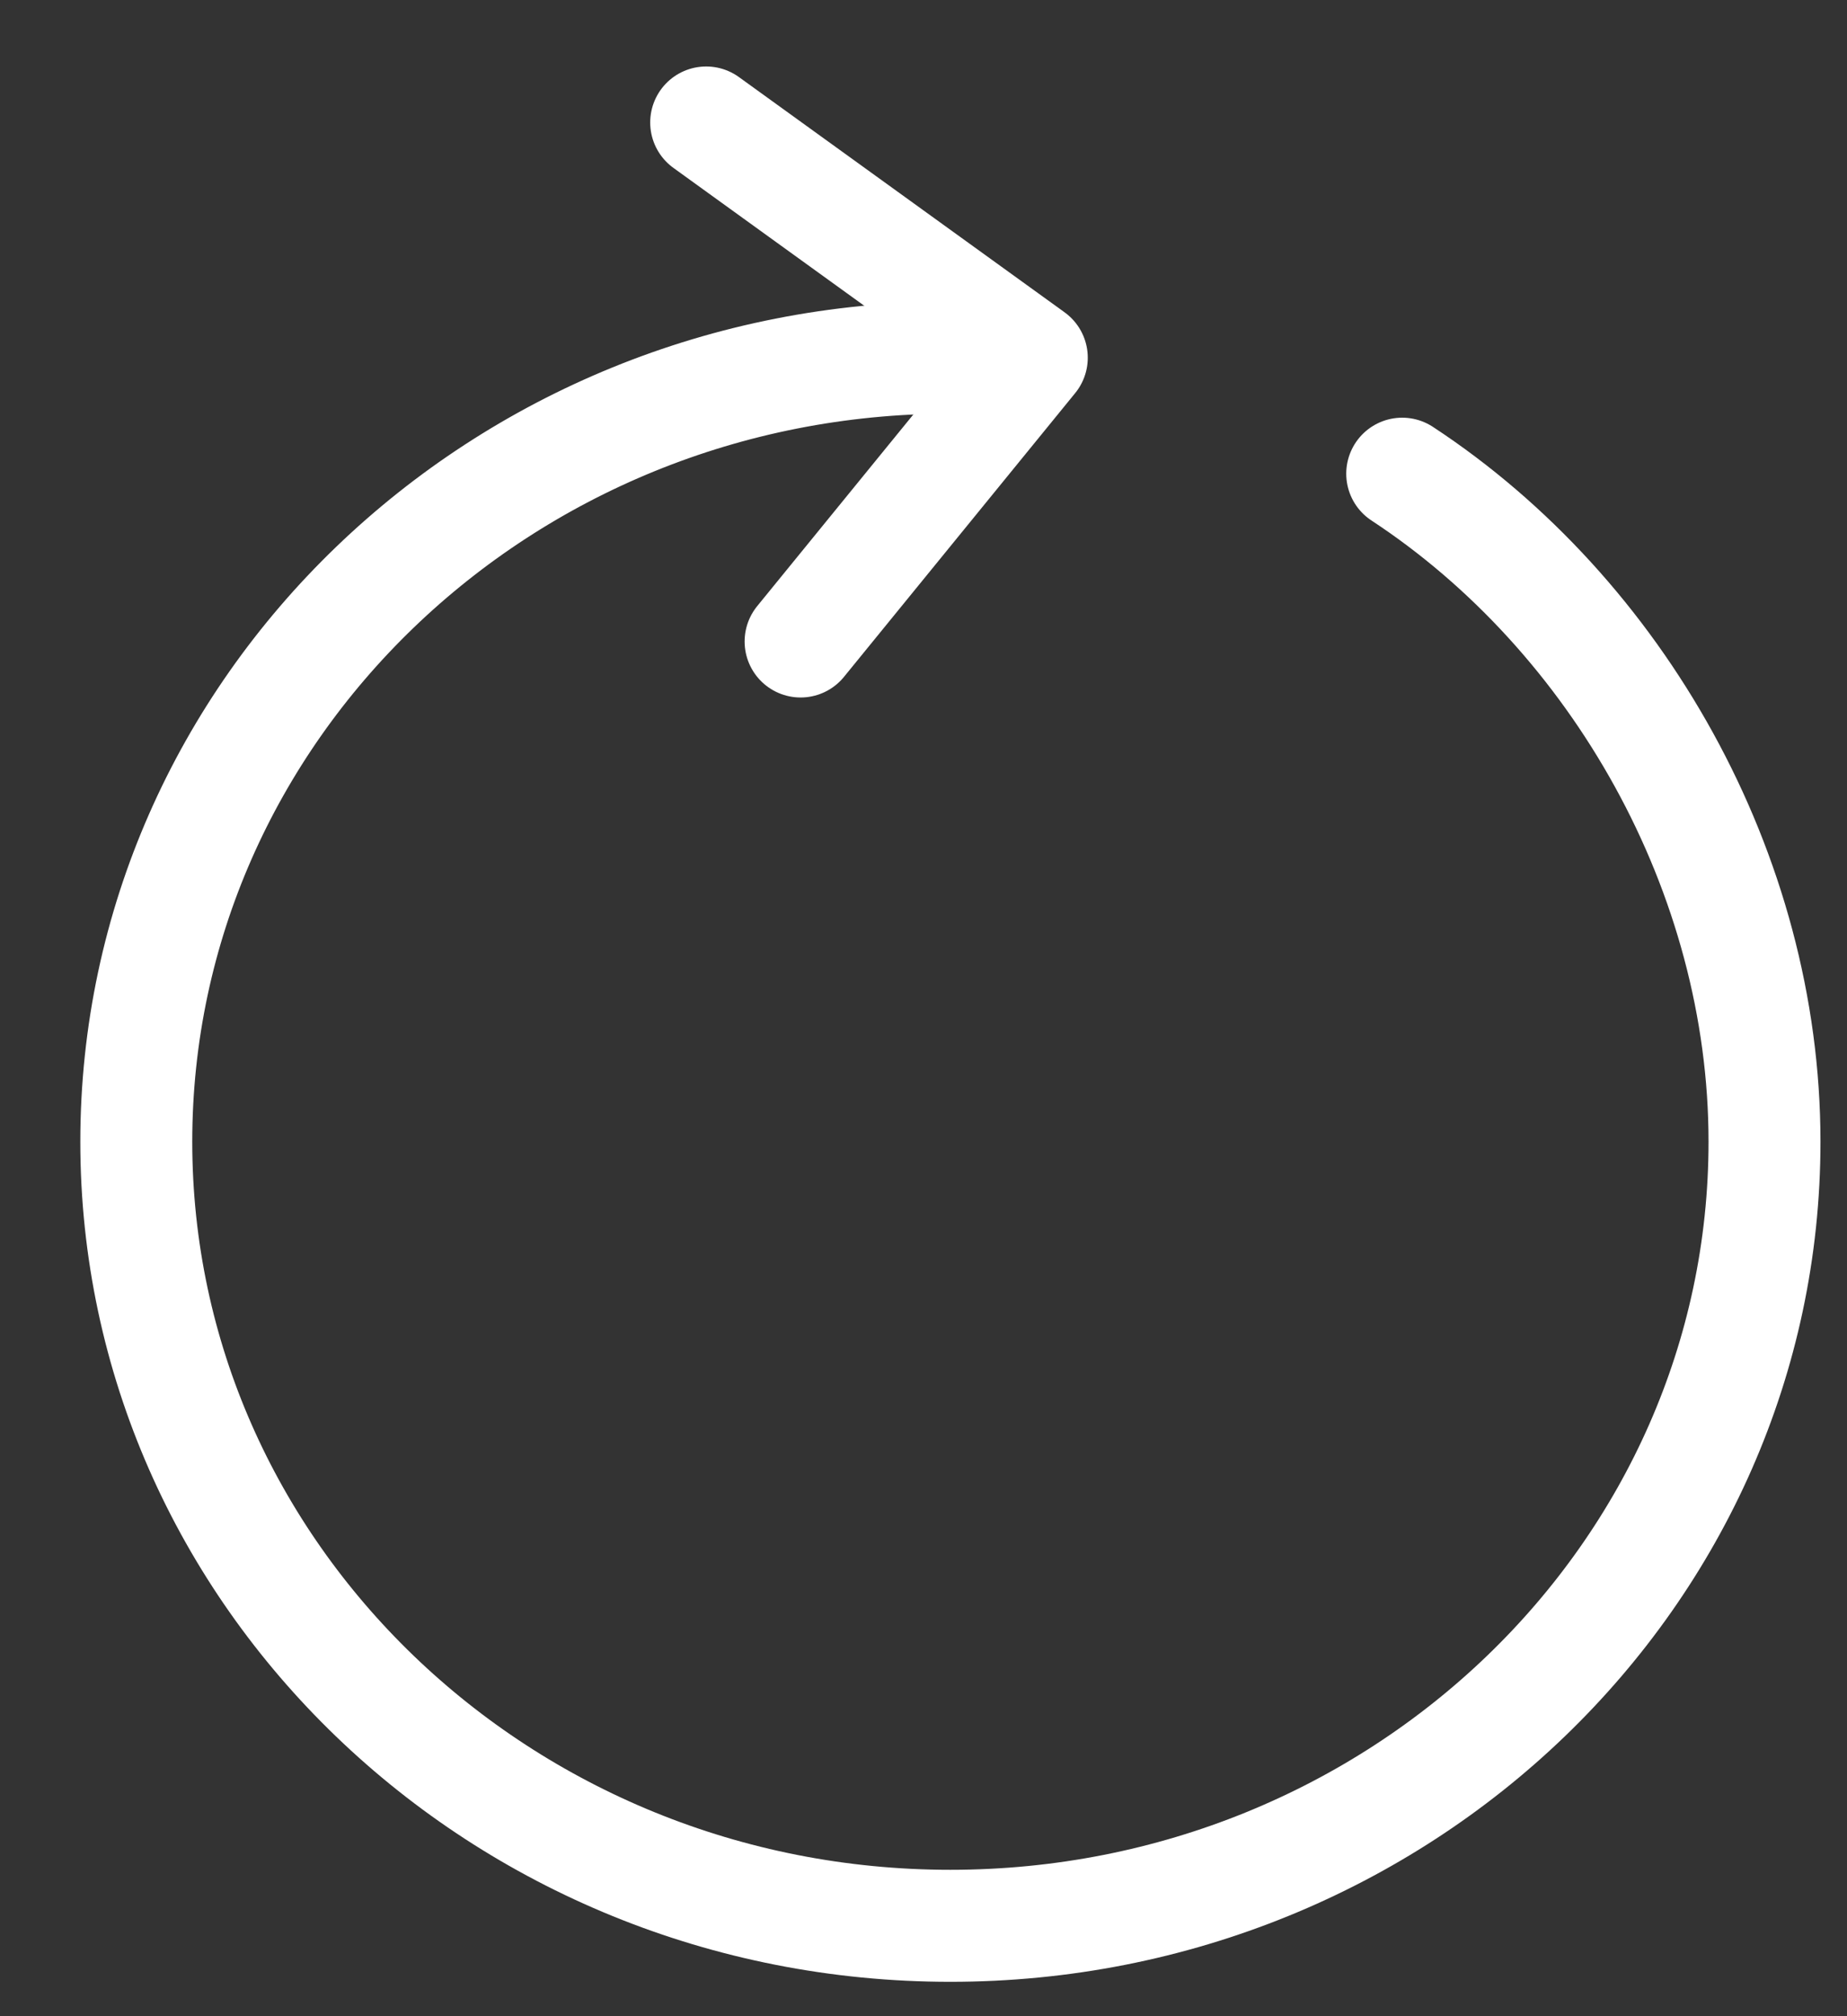 <svg xmlns="http://www.w3.org/2000/svg" fill="none" viewBox="0 0 33 36" height="36" width="33">
<rect x="0" y="0" width="33" height="36" fill="#333333" stroke="none"/>
<g clip-path="url(#clip0_1206_5539)">
<path stroke-linejoin="round" stroke-linecap="round" stroke-width="2" stroke="white" d="M17.838 6.414C17.315 6.358 17.533 6.386 16.98 6.386C8.951 6.386 2.435 12.658 2.435 20.386C2.435 28.114 8.951 34.386 16.98 34.386C25.009 34.386 31.526 28.114 31.526 20.386C31.526 15.584 28.893 10.978 25.053 8.458"></path>
<path stroke-linejoin="round" stroke-linecap="round" stroke-width="2" stroke="white" d="M14.304 11.454L18.435 6.387L12.617 2.187"></path>
</g>
<defs>
<clipPath id="clip0_1206_5539">
<rect transform="translate(0.98 0.786)" fill="white" height="35" width="32"></rect>
</clipPath>
</defs>
</svg>
